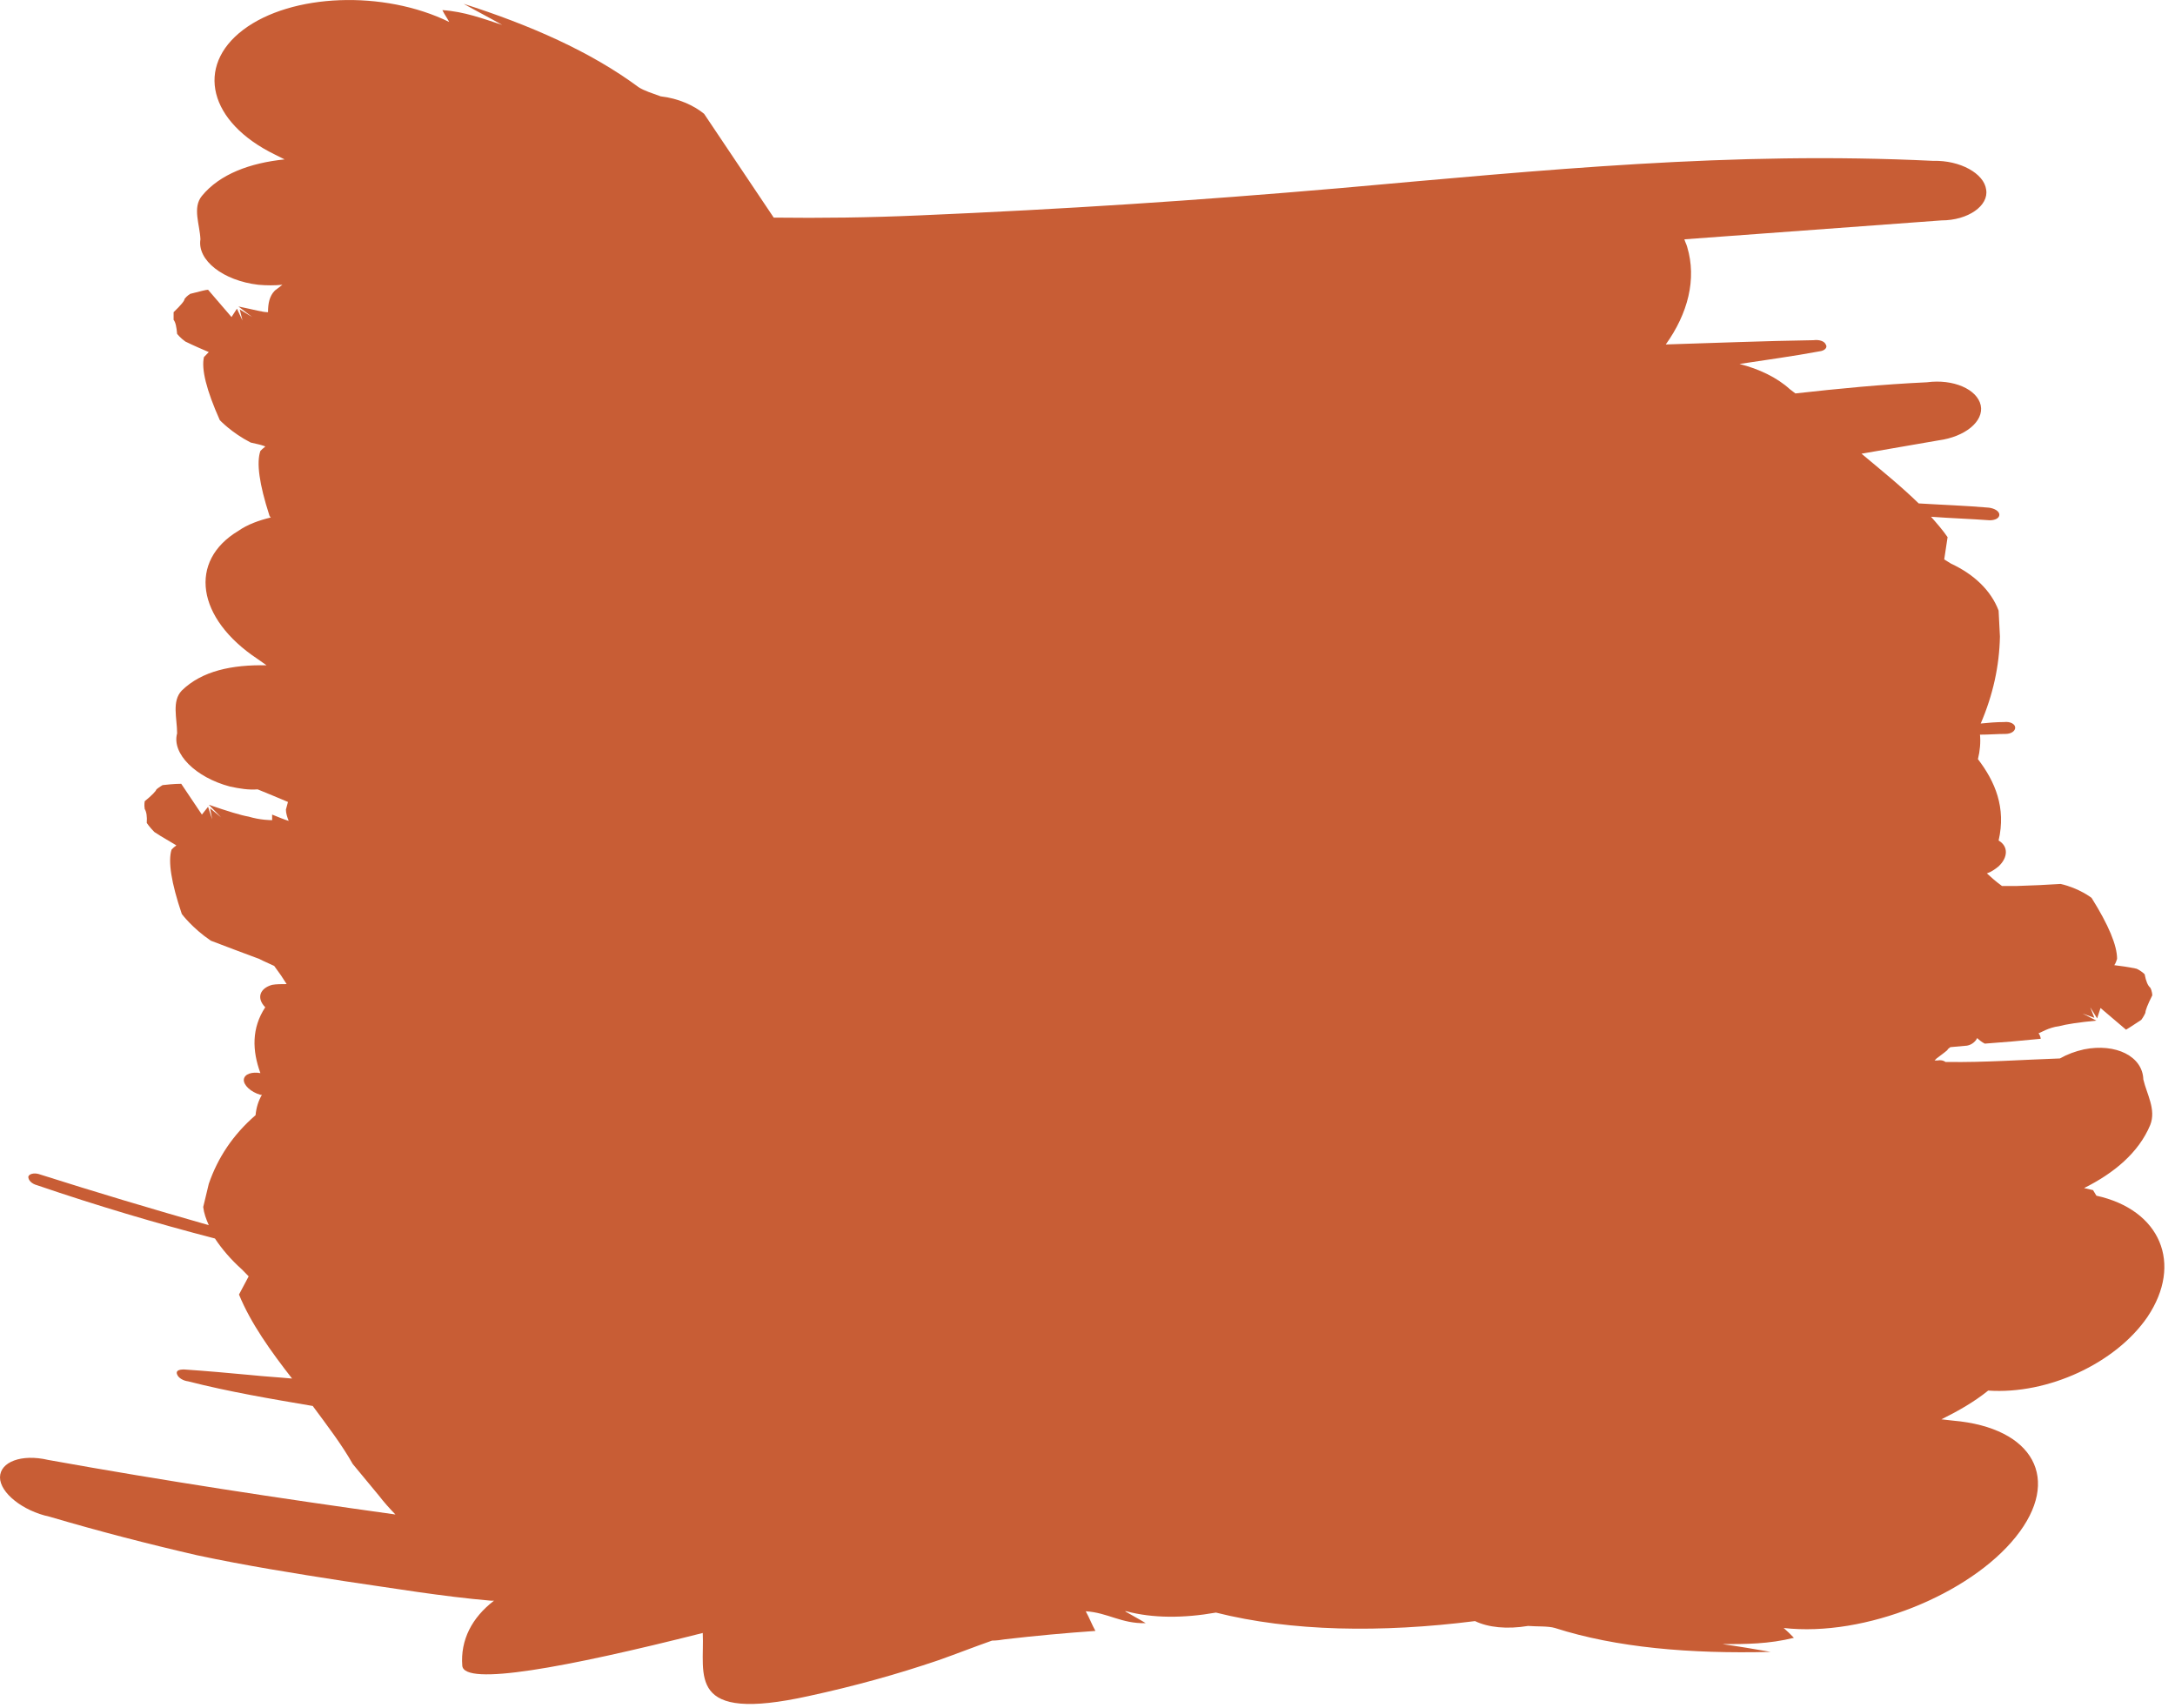 <?xml version="1.0" encoding="UTF-8"?> <svg xmlns="http://www.w3.org/2000/svg" viewBox="0 0 14.834 11.647" fill="none"><path d="M14.275 8.116L14.214 8.102C14.416 8.001 14.585 7.863 14.665 7.672C14.707 7.566 14.641 7.461 14.618 7.361C14.613 7.203 14.43 7.113 14.214 7.156C14.152 7.17 14.101 7.189 14.049 7.218C13.791 7.227 13.532 7.246 13.283 7.242C13.279 7.242 13.274 7.242 13.269 7.242C13.255 7.232 13.236 7.227 13.213 7.232C13.208 7.232 13.203 7.232 13.194 7.232C13.194 7.232 13.194 7.232 13.208 7.218C13.232 7.199 13.255 7.184 13.283 7.16C13.283 7.16 13.283 7.16 13.283 7.156C13.288 7.151 13.297 7.146 13.302 7.141L13.401 7.132C13.438 7.132 13.471 7.108 13.485 7.079C13.499 7.093 13.518 7.108 13.537 7.117C13.662 7.108 13.789 7.097 13.918 7.084C13.918 7.084 13.918 7.065 13.903 7.046C13.913 7.046 13.969 7.007 14.044 6.998C14.091 6.985 14.176 6.972 14.298 6.96L14.204 6.912L14.284 6.941L14.256 6.869L14.303 6.945L14.326 6.874C14.326 6.874 14.326 6.874 14.5 7.022C14.51 7.017 14.538 6.998 14.604 6.955C14.604 6.955 14.622 6.931 14.632 6.907C14.632 6.891 14.647 6.851 14.679 6.788C14.679 6.788 14.679 6.759 14.665 6.735C14.649 6.722 14.636 6.692 14.627 6.644C14.627 6.644 14.604 6.62 14.571 6.606C14.542 6.601 14.533 6.596 14.42 6.582C14.43 6.568 14.434 6.553 14.439 6.539C14.439 6.447 14.381 6.308 14.265 6.123C14.265 6.123 14.181 6.057 14.054 6.028C13.96 6.034 13.86 6.039 13.753 6.042C13.753 6.042 13.716 6.042 13.654 6.042C13.603 6.004 13.593 5.994 13.551 5.956C13.579 5.947 13.607 5.928 13.631 5.908C13.697 5.846 13.697 5.77 13.631 5.732C13.683 5.507 13.607 5.33 13.49 5.177C13.504 5.12 13.509 5.063 13.504 5.01C13.565 5.01 13.622 5.005 13.678 5.005C13.706 5.034 13.725 5.053 13.725 5.053C13.706 5.034 13.692 5.02 13.678 5.005C13.716 5.005 13.744 4.986 13.744 4.962C13.744 4.938 13.711 4.919 13.669 4.924C13.612 4.924 13.56 4.929 13.509 4.934C13.593 4.738 13.636 4.542 13.64 4.341L13.631 4.164C13.579 4.026 13.462 3.916 13.307 3.844L13.26 3.815L13.283 3.663C13.25 3.615 13.208 3.567 13.17 3.524C13.302 3.534 13.434 3.538 13.57 3.548C13.607 3.548 13.636 3.534 13.636 3.51C13.636 3.486 13.603 3.467 13.565 3.462C13.405 3.448 13.246 3.443 13.086 3.433C12.964 3.314 12.827 3.204 12.696 3.094C12.87 3.065 13.048 3.032 13.222 3.003C13.401 2.979 13.532 2.874 13.509 2.764C13.485 2.654 13.321 2.583 13.142 2.607C12.837 2.621 12.541 2.65 12.245 2.683L12.207 2.654C12.118 2.573 11.996 2.516 11.864 2.482C12.047 2.454 12.226 2.43 12.409 2.396C12.447 2.392 12.466 2.368 12.452 2.349C12.442 2.325 12.405 2.315 12.367 2.32C12.029 2.325 11.695 2.339 11.361 2.349C11.512 2.138 11.573 1.904 11.507 1.684C11.502 1.665 11.493 1.651 11.488 1.632C12.071 1.589 12.658 1.546 13.241 1.503C13.424 1.503 13.565 1.402 13.546 1.293C13.532 1.183 13.368 1.092 13.185 1.097C11.813 1.03 10.534 1.159 9.139 1.283C8.143 1.369 7.269 1.426 6.268 1.469C5.93 1.484 5.601 1.488 5.277 1.484L4.802 0.776C4.732 0.719 4.628 0.671 4.506 0.657C4.454 0.638 4.393 0.619 4.356 0.595C4.027 0.351 3.613 0.17 3.162 0.026C3.247 0.074 3.341 0.122 3.425 0.17C3.294 0.127 3.167 0.079 3.017 0.069C3.031 0.098 3.049 0.122 3.064 0.15C2.617 -0.069 1.988 -0.045 1.659 0.203C1.33 0.452 1.424 0.834 1.875 1.054L1.941 1.087C1.706 1.111 1.499 1.187 1.377 1.336C1.311 1.417 1.363 1.531 1.367 1.632C1.344 1.775 1.522 1.914 1.762 1.942C1.818 1.947 1.875 1.947 1.926 1.942C1.908 1.957 1.894 1.966 1.875 1.981C1.837 2.019 1.828 2.071 1.828 2.129C1.79 2.129 1.743 2.114 1.626 2.09L1.72 2.162L1.635 2.11L1.654 2.186L1.616 2.105L1.579 2.162C1.579 2.162 1.579 2.162 1.419 1.976C1.405 1.976 1.372 1.985 1.297 2.004C1.297 2.004 1.273 2.019 1.259 2.038C1.259 2.051 1.234 2.081 1.184 2.129C1.184 2.129 1.184 2.153 1.184 2.181C1.197 2.197 1.204 2.229 1.208 2.277C1.208 2.277 1.231 2.306 1.264 2.329C1.297 2.344 1.302 2.349 1.424 2.401C1.414 2.411 1.4 2.425 1.391 2.435C1.372 2.517 1.408 2.661 1.499 2.865C1.499 2.865 1.579 2.951 1.71 3.018C1.748 3.027 1.776 3.032 1.8 3.041C1.8 3.041 1.804 3.041 1.809 3.046C1.795 3.056 1.786 3.065 1.776 3.075C1.748 3.154 1.768 3.301 1.837 3.514C1.837 3.514 1.837 3.519 1.847 3.529C1.767 3.548 1.687 3.577 1.626 3.62C1.283 3.825 1.339 4.217 1.757 4.494L1.818 4.537C1.583 4.532 1.377 4.575 1.24 4.709C1.17 4.781 1.208 4.9 1.208 5.001C1.17 5.139 1.334 5.302 1.569 5.364C1.635 5.378 1.696 5.388 1.757 5.383C1.828 5.411 1.894 5.44 1.964 5.469L1.95 5.521C1.95 5.545 1.959 5.574 1.969 5.598C1.936 5.588 1.903 5.574 1.856 5.555C1.856 5.555 1.856 5.569 1.856 5.593C1.847 5.593 1.776 5.593 1.696 5.569C1.643 5.56 1.552 5.532 1.424 5.488L1.508 5.574L1.433 5.512L1.447 5.588L1.419 5.502L1.377 5.555C1.377 5.555 1.377 5.555 1.236 5.345C1.222 5.345 1.189 5.345 1.109 5.354C1.109 5.354 1.085 5.368 1.067 5.383C1.063 5.396 1.037 5.423 0.987 5.464C0.987 5.464 0.982 5.488 0.987 5.517C0.999 5.536 1.004 5.568 1.001 5.612C1.001 5.612 1.02 5.641 1.053 5.674C1.081 5.693 1.09 5.698 1.203 5.765C1.189 5.775 1.179 5.784 1.17 5.794C1.145 5.873 1.168 6.02 1.24 6.233C1.24 6.233 1.311 6.329 1.438 6.415C1.538 6.453 1.648 6.495 1.767 6.539C1.767 6.539 1.804 6.558 1.87 6.587C1.912 6.644 1.922 6.659 1.955 6.711C1.922 6.711 1.884 6.711 1.856 6.716C1.771 6.74 1.748 6.807 1.809 6.869C1.715 7.012 1.72 7.165 1.776 7.318C1.72 7.308 1.668 7.323 1.663 7.361C1.659 7.399 1.71 7.447 1.776 7.466C1.776 7.466 1.781 7.466 1.786 7.466C1.762 7.509 1.748 7.552 1.743 7.605C1.588 7.739 1.485 7.896 1.424 8.073L1.386 8.231C1.391 8.274 1.405 8.312 1.424 8.355C1.038 8.245 0.653 8.13 0.263 8.006C0.23 7.997 0.197 8.006 0.193 8.025C0.193 8.049 0.216 8.073 0.254 8.083C0.658 8.221 1.062 8.341 1.466 8.446C1.513 8.517 1.574 8.589 1.649 8.656L1.696 8.704L1.63 8.828C1.71 9.024 1.847 9.215 1.992 9.401C1.898 9.392 1.804 9.387 1.71 9.377C1.56 9.363 1.405 9.349 1.255 9.339C1.217 9.339 1.198 9.349 1.208 9.373C1.217 9.397 1.25 9.416 1.283 9.42C1.565 9.492 1.851 9.54 2.133 9.588C2.232 9.722 2.331 9.851 2.406 9.984L2.584 10.199C2.617 10.242 2.655 10.285 2.697 10.328C1.908 10.218 1.123 10.099 0.329 9.956C0.146 9.913 0 9.97 0 10.075C0 10.18 0.155 10.304 0.338 10.343C0.677 10.443 1.01 10.529 1.344 10.606C1.677 10.677 2.011 10.73 2.345 10.782C2.678 10.83 3.012 10.887 3.35 10.916C3.355 10.916 3.364 10.916 3.369 10.916C3.219 11.031 3.139 11.184 3.153 11.36C3.167 11.499 3.848 11.375 4.793 11.136C4.807 11.423 4.675 11.752 5.516 11.566C5.826 11.499 6.118 11.418 6.4 11.322C6.522 11.279 6.644 11.231 6.766 11.188C6.794 11.188 6.827 11.184 6.855 11.179C7.062 11.155 7.269 11.136 7.471 11.122C7.447 11.079 7.429 11.031 7.405 10.988C7.555 10.997 7.649 11.074 7.814 11.069C7.767 11.04 7.72 11.016 7.673 10.988H7.682C7.861 11.036 8.072 11.036 8.293 10.997C8.805 11.126 9.421 11.136 10.06 11.055C10.149 11.098 10.276 11.112 10.422 11.088C10.483 11.093 10.558 11.088 10.605 11.102C11.023 11.236 11.526 11.279 12.076 11.265C11.968 11.246 11.855 11.227 11.747 11.212C11.906 11.212 12.062 11.212 12.235 11.169C12.212 11.145 12.188 11.122 12.165 11.102C12.719 11.165 13.434 10.873 13.748 10.481C14.063 10.089 13.871 9.736 13.321 9.688L13.241 9.679C13.358 9.621 13.466 9.559 13.56 9.483C13.969 9.511 14.43 9.296 14.646 8.981C14.89 8.618 14.735 8.25 14.298 8.154L14.275 8.116Z" fill="#C85D35"></path></svg> 